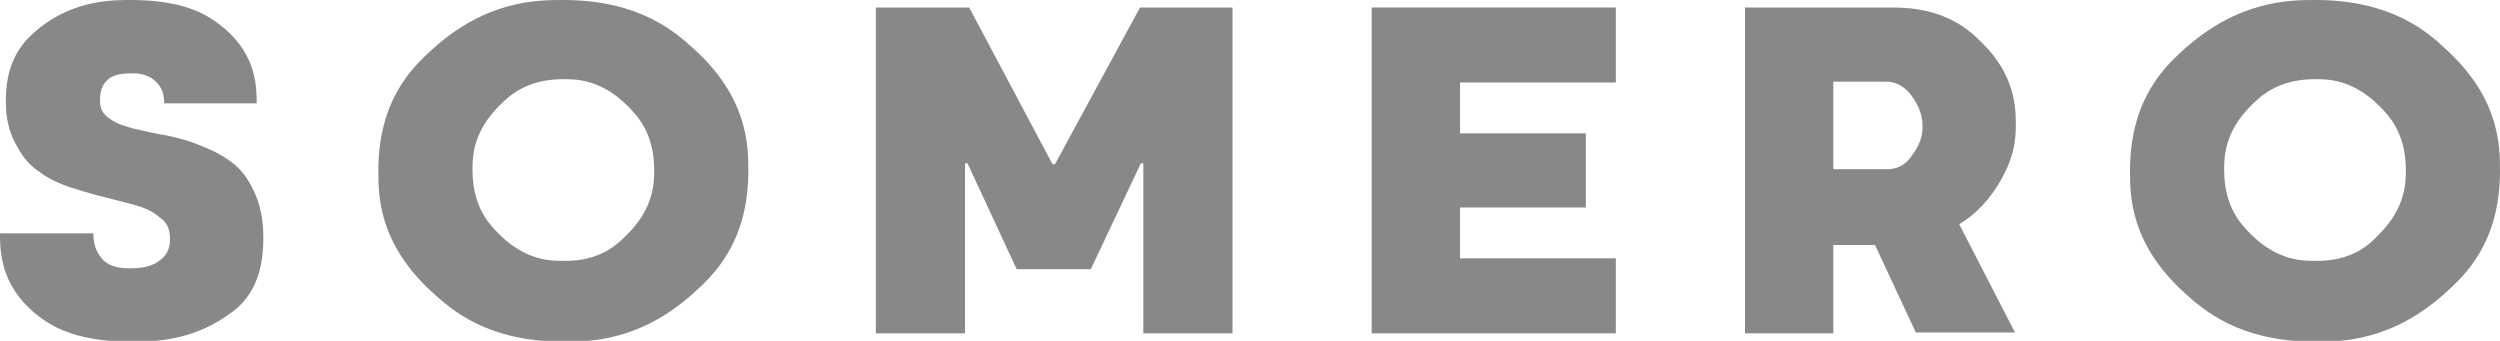 <?xml version="1.0" encoding="utf-8"?>
<!-- Generator: Adobe Illustrator 27.0.0, SVG Export Plug-In . SVG Version: 6.00 Build 0)  -->
<svg version="1.1" id="レイヤー_1" xmlns="http://www.w3.org/2000/svg" xmlns:xlink="http://www.w3.org/1999/xlink" x="0px"
	 y="0px" viewBox="0 0 300 40.9" style="enable-background:new 0 0 300 40.9;" xml:space="preserve">
<style type="text/css">
	.st0{fill:#888888;}
</style>
<g>
	<path class="st0" d="M0,28h11.2c0,1.8,0.7,2.6,1,3c1,1.2,2.7,1.2,3.5,1.2c2.1,0,3-0.6,3.4-0.9c1.3-0.9,1.3-2.1,1.3-2.7
		c0-1.5-0.7-2.1-1.1-2.4c-1.1-1-2.2-1.3-2.8-1.5c-1.7-0.5-3.1-0.8-3.8-1c-2.1-0.5-3.5-1-4.2-1.2c-2.1-0.7-3.3-1.5-3.8-1.9
		c-1.7-1.1-2.4-2.6-2.8-3.3C0.7,15.1,0.7,13,0.7,12c0-5.5,2.8-7.6,4.1-8.7C9,0,13.5,0,15.7,0c7.1,0,9.7,2.2,11.1,3.3
		c4,3.3,4,7.2,4,9.1H19.7c0-1.7-0.7-2.3-1-2.6c-1-1-2.3-1-2.9-1c-2,0-2.6,0.5-2.9,0.8c-0.9,0.8-0.9,1.9-0.9,2.5
		c0,1.3,0.7,1.8,1.1,2.1c1.1,0.8,2.2,1,2.8,1.2c1.7,0.4,3.1,0.7,3.8,0.8c2.1,0.4,3.5,0.9,4.2,1.2c2.1,0.8,3.3,1.6,3.8,2
		c1.7,1.2,2.4,2.8,2.8,3.6c1.1,2.4,1.1,4.6,1.1,5.7c0,6.1-2.9,8.2-4.4,9.2c-4.4,3.1-9.1,3.1-11.5,3.1c-7.3,0-10.1-2.3-11.5-3.4
		C0,34.1,0,30,0,28z"/>
	<path class="st0" d="M83.3,5.9c6.5,5.9,6.5,11.7,6.5,14.6c0,8.7-4.3,12.6-6.5,14.6c-6.5,5.9-12.6,5.9-15.7,5.9
		c-9.2,0-13.5-3.9-15.7-5.9c-6.5-5.9-6.5-11.7-6.5-14.6c0-8.7,4.3-12.6,6.5-14.6C58.4,0,64.5,0,67.6,0C76.8,0,81.1,3.9,83.3,5.9z
		 M75.3,28.1c3.2-3.2,3.2-6.2,3.2-7.7c0-4.5-2.1-6.6-3.2-7.7c-3.2-3.2-6.2-3.2-7.7-3.2c-4.5,0-6.6,2.1-7.7,3.2
		c-3.2,3.2-3.2,6.2-3.2,7.7c0,4.5,2.1,6.6,3.2,7.7c3.2,3.2,6.2,3.2,7.7,3.2C72.1,31.4,74.2,29.2,75.3,28.1z"/>
	<polygon class="st0" points="136.8,0.9 147.9,0.9 147.9,40 137.2,40 137.2,19.6 136.9,19.6 130.9,32.3 122,32.3 116.1,19.6 
		115.8,19.6 115.8,40 105.1,40 105.1,0.9 116.3,0.9 126.3,19.7 126.6,19.7 	"/>
	<polygon class="st0" points="175.2,31 193.9,31 193.9,40 164.6,40 164.6,0.9 193.9,0.9 193.9,9.9 175.2,9.9 175.2,16 190.3,16 
		190.3,24.9 175.2,24.9 	"/>
	<path class="st0" d="M229.4,18.7c1.3-1.7,1.3-2.9,1.3-3.6c0-1.8-0.9-3-1.3-3.6c-1.3-1.7-2.6-1.7-3.2-1.7H220v10.5h6.2
		C228.1,20.4,229,19.3,229.4,18.7z M241.9,15.1c0,3.5-1.3,5.6-1.9,6.7c-1.9,3.2-3.9,4.5-4.9,5.1l6.7,13h-11.9L225,29.4h-5V40h-10.6
		V0.9h17.8c6.2,0,9.1,2.7,10.5,4.1C241.9,9,241.9,13.1,241.9,15.1z"/>
	<path class="st0" d="M293.5,5.9c6.5,5.9,6.5,11.7,6.5,14.6c0,8.7-4.3,12.6-6.5,14.6c-6.5,5.9-12.6,5.9-15.7,5.9
		c-9.2,0-13.5-3.9-15.7-5.9c-6.5-5.9-6.5-11.7-6.5-14.6c0-8.7,4.3-12.6,6.5-14.6C268.7,0,274.8,0,277.9,0C287,0,291.4,3.9,293.5,5.9
		z M285.5,28.1c3.2-3.2,3.2-6.2,3.2-7.7c0-4.5-2.1-6.6-3.2-7.7c-3.2-3.2-6.2-3.2-7.7-3.2c-4.5,0-6.6,2.1-7.7,3.2
		c-3.2,3.2-3.2,6.2-3.2,7.7c0,4.5,2.1,6.6,3.2,7.7c3.2,3.2,6.2,3.2,7.7,3.2C282.3,31.4,284.5,29.2,285.5,28.1z"/>
</g>
</svg>
